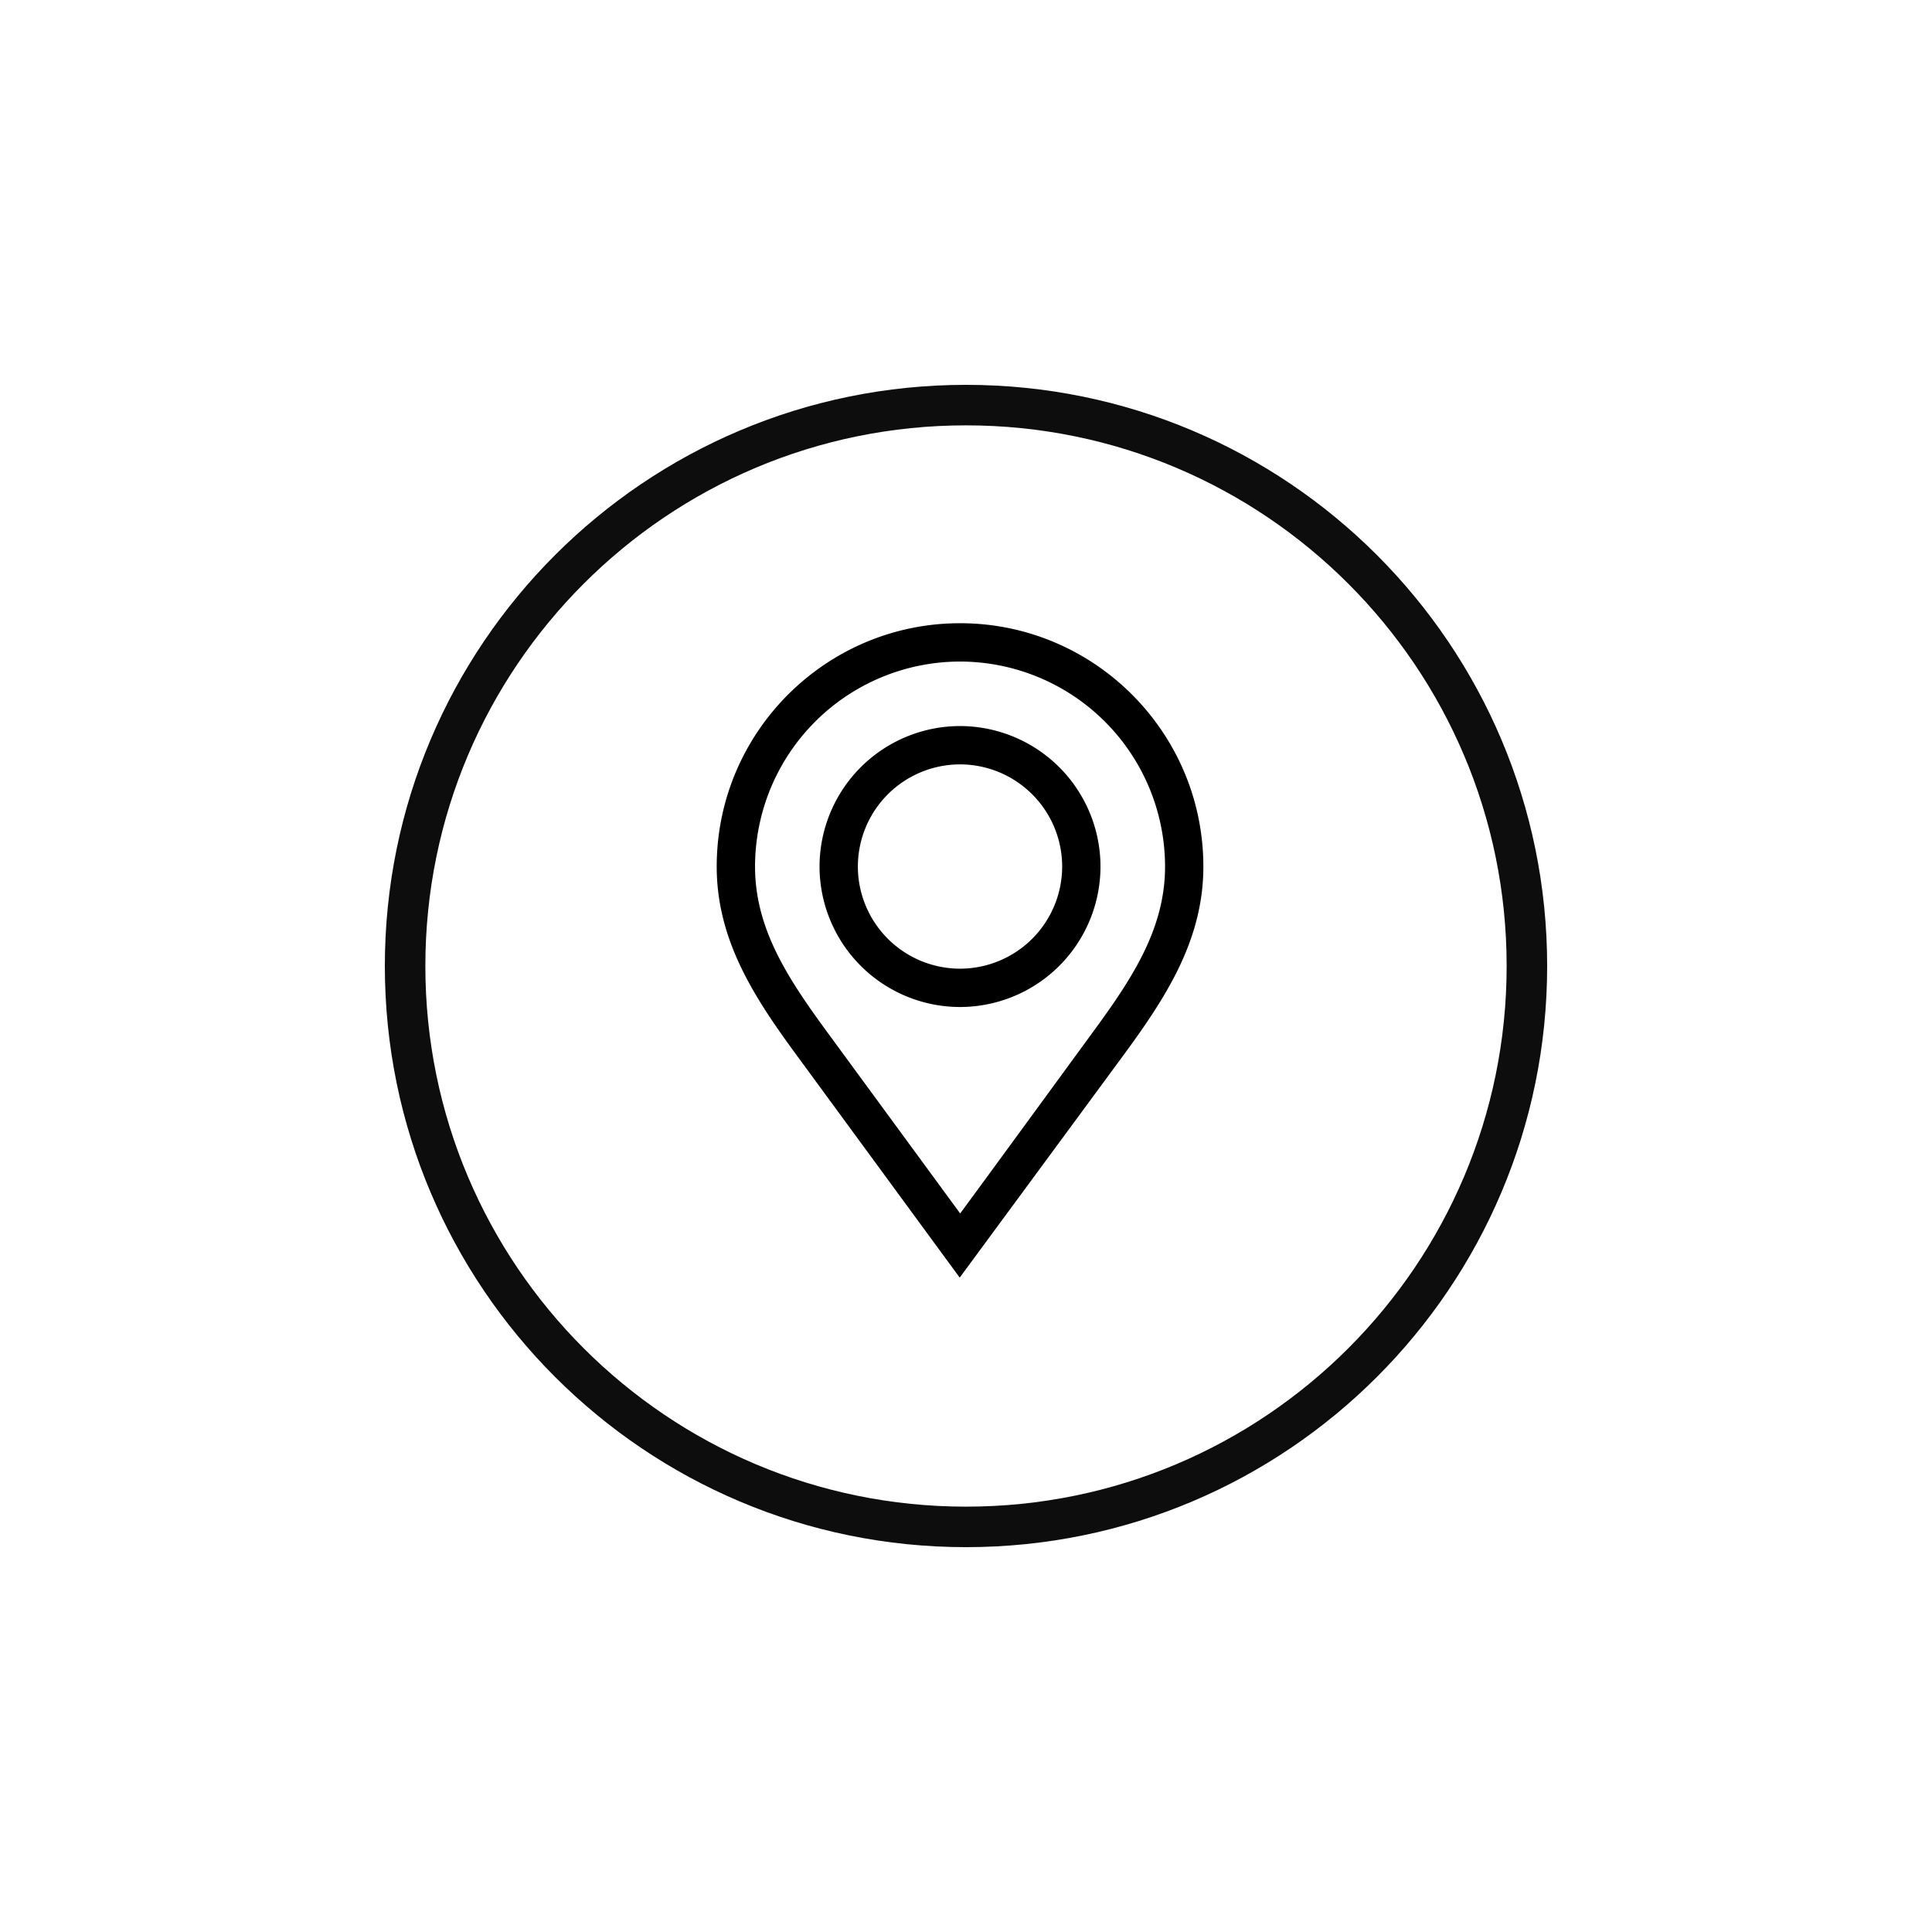 <svg xmlns="http://www.w3.org/2000/svg" width="62" height="62" viewBox="0 0 62 62"><g><g><g><g><path fill="none" stroke="#0d0d0d" stroke-miterlimit="20" stroke-width="1.3" d="M31 49c9.941 0 18-8.059 18-18s-8.059-18-18-18-18 8.059-18 18 8.059 18 18 18z"/></g></g><g><g><path d="M35.075 33.117c-.31.423-3.569 4.886-4.262 5.824l-4.27-5.824c-1.265-1.726-2.313-3.317-2.313-5.308a6.586 6.586 0 0 1 6.547-6.579h.032a6.586 6.586 0 0 1 6.579 6.579c0 1.991-1.048 3.582-2.313 5.308zM30.84 20h-.033C26.503 20 23 23.503 23 27.809c0 2.36 1.207 4.202 2.551 6.035L30.798 41s4.959-6.733 5.269-7.156c1.344-1.833 2.55-3.674 2.55-6.035 0-4.295-3.485-7.792-7.776-7.809z"/></g><g><path d="M30.808 31.086a3.281 3.281 0 0 1-3.278-3.278 3.281 3.281 0 0 1 3.278-3.278 3.281 3.281 0 0 1 3.278 3.278 3.281 3.281 0 0 1-3.278 3.278zm0-7.786a4.513 4.513 0 0 0-4.508 4.508 4.513 4.513 0 0 0 4.508 4.508 4.513 4.513 0 0 0 4.508-4.508 4.513 4.513 0 0 0-4.508-4.508z"/></g></g></g></g></svg>